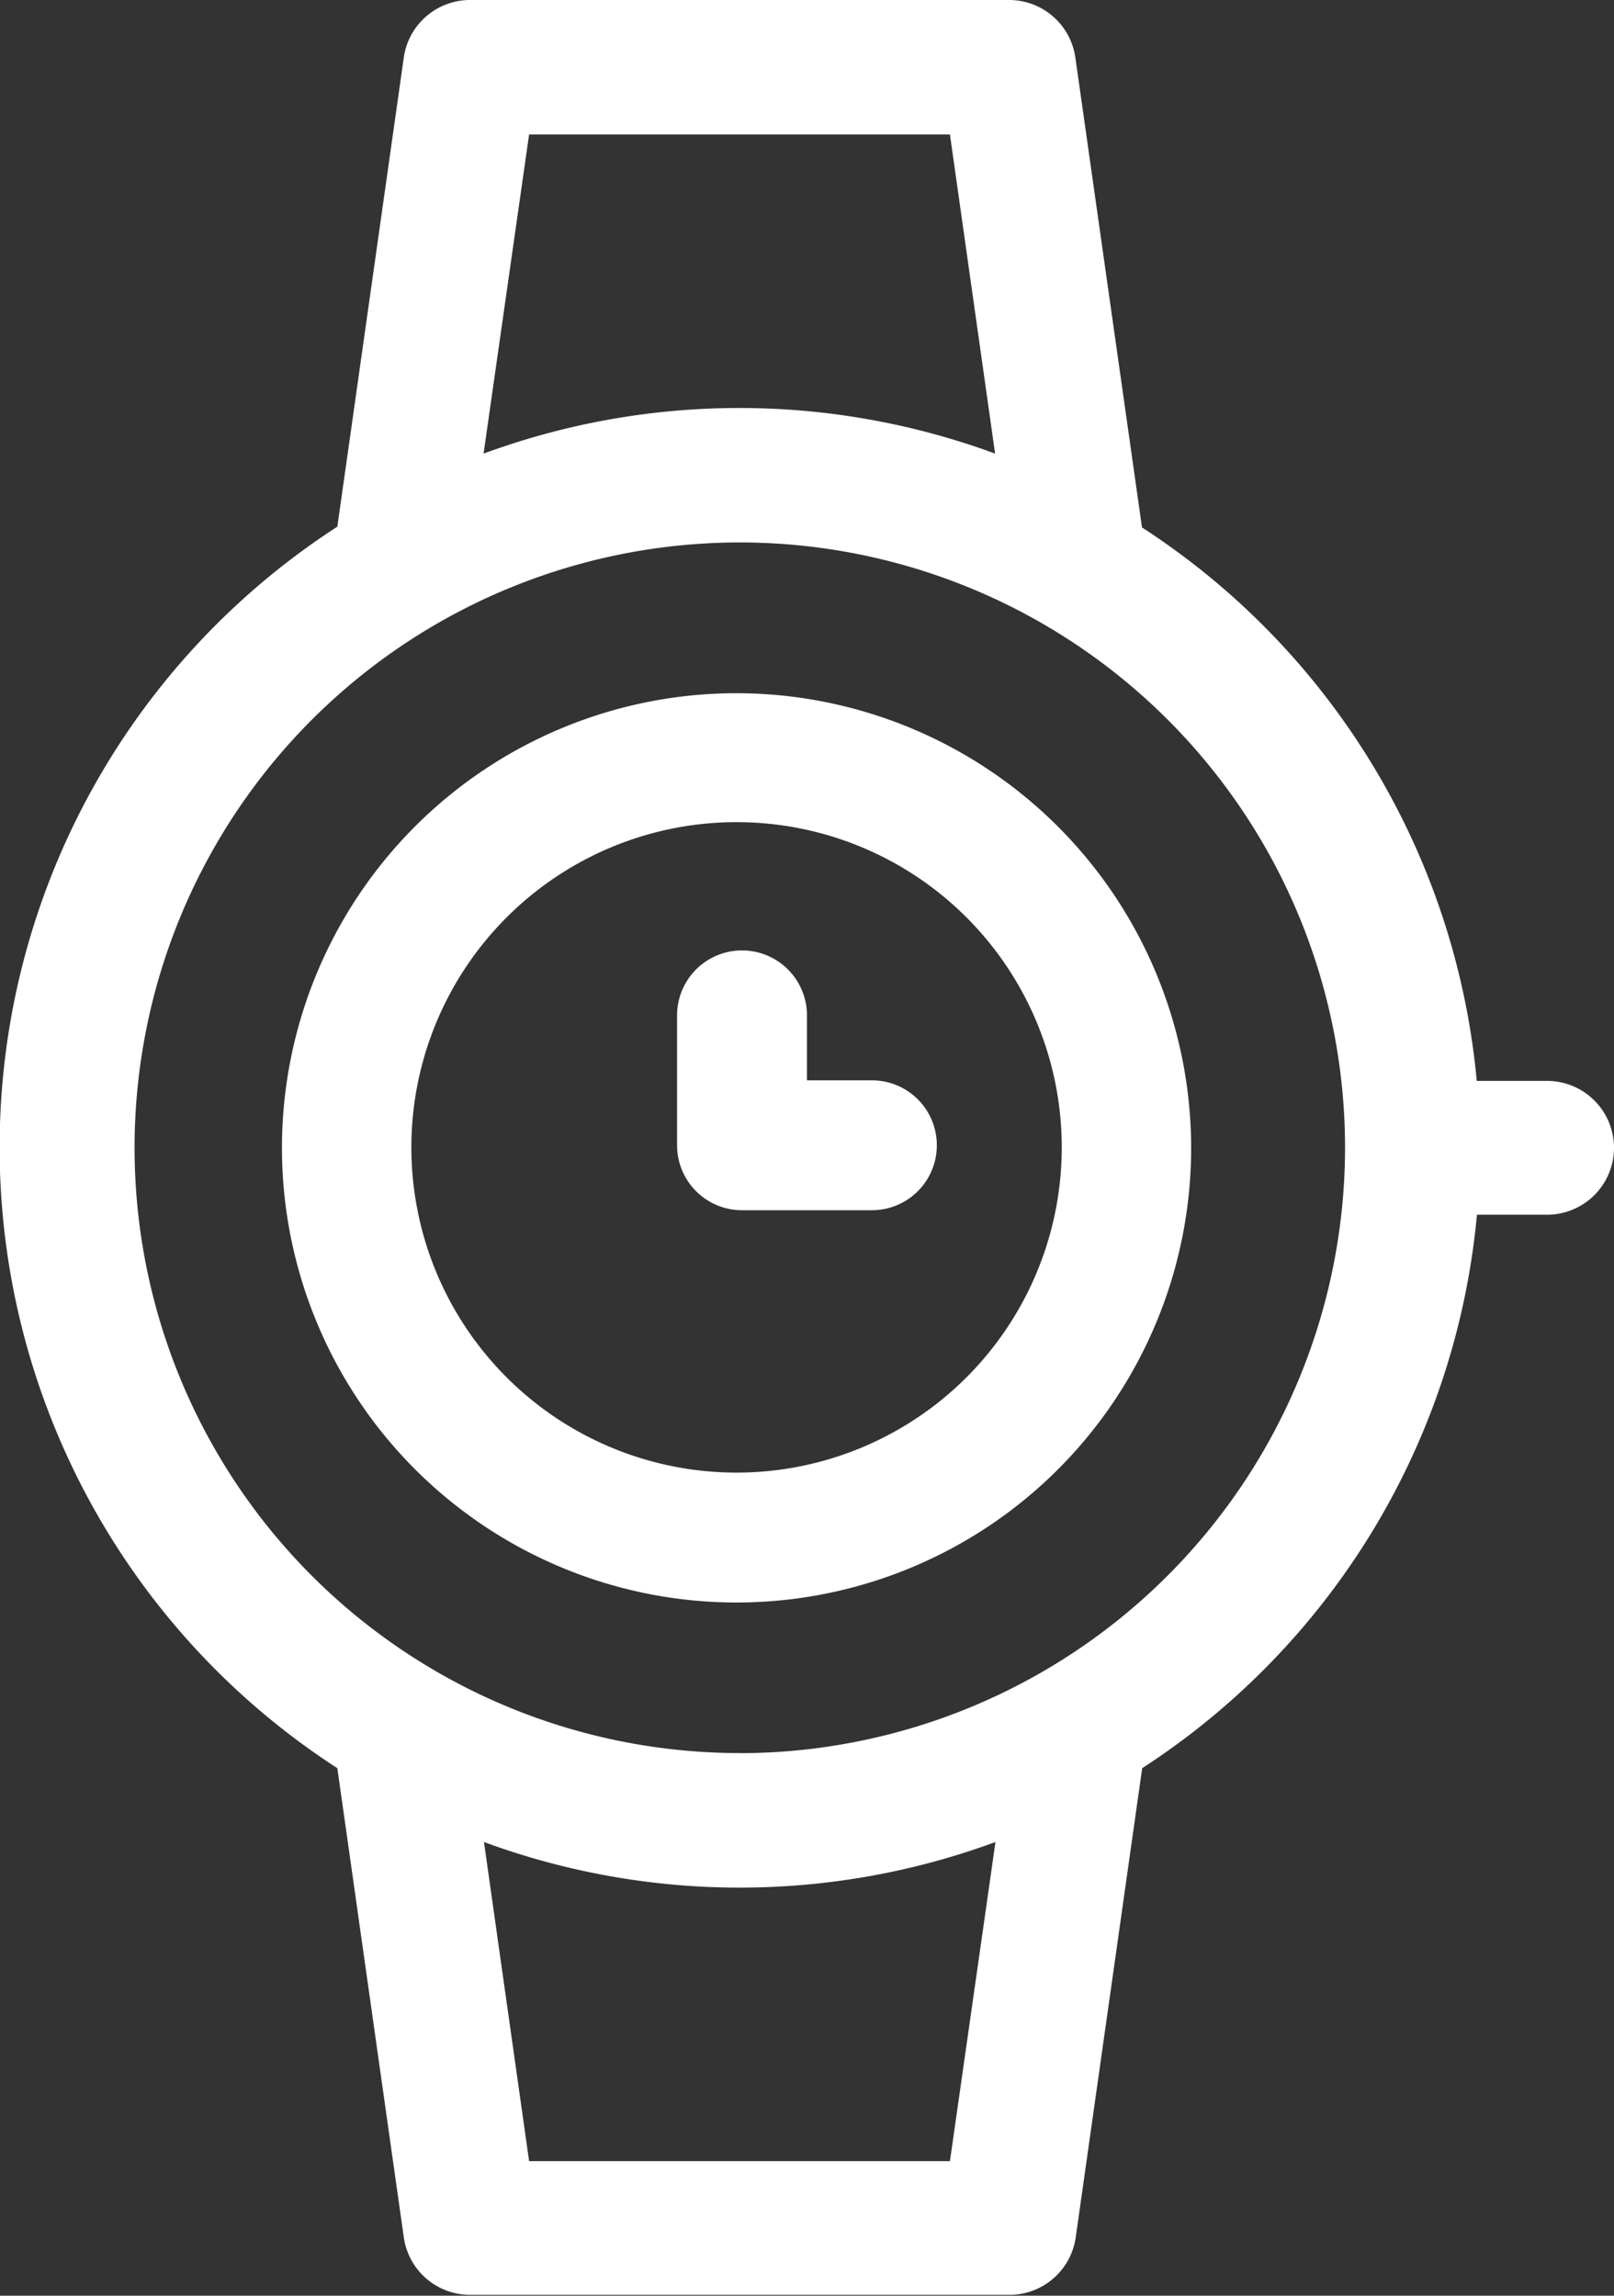 <svg id="wristwatch" xmlns="http://www.w3.org/2000/svg" width="16.875" height="24" viewBox="0 0 16.875 24">
  <rect x="0" y="0" width="16.875" height="24" fill="#333333" stroke="none"/>
  <path id="Path_1" data-name="Path 1" d="M228.037,212.358h-.679v-.679a.679.679,0,0,0-1.358,0v1.358a.679.679,0,0,0,.679.679h1.358a.679.679,0,0,0,0-1.358Z" transform="translate(-218.921 -201.064)" fill="#fff"/>
  <path id="Path_2" data-name="Path 2" d="M92.875,12a.7.7,0,0,0-.7-.7h-.735a7.741,7.741,0,0,0-3.5-5.786L87.243.6a.7.7,0,0,0-.7-.6H80.922a.7.7,0,0,0-.7.6l-.695,4.906a7.729,7.729,0,0,0,0,12.979l.695,4.906a.7.7,0,0,0,.7.6h5.625a.7.7,0,0,0,.7-.6l.695-4.906a7.741,7.741,0,0,0,3.5-5.786h.735A.7.7,0,0,0,92.875,12ZM81.532,1.406h4.4l.472,3.336a7.738,7.738,0,0,0-5.348,0Zm4.4,21.187h-4.4l-.472-3.336a7.738,7.738,0,0,0,5.348,0Zm-2.2-4.266A6.328,6.328,0,1,1,90.063,12,6.335,6.335,0,0,1,83.734,18.328Z" transform="translate(-76 0)" fill="#fff"/>
  <path id="Path_3" data-name="Path 3" d="M140.753,151a4.753,4.753,0,1,0,4.753,4.753A4.758,4.758,0,0,0,140.753,151Zm0,8.148a3.4,3.4,0,1,1,3.4-3.4A3.4,3.4,0,0,1,140.753,159.148Z" transform="translate(-133.052 -143.753)" fill="#fff"/>
</svg>
